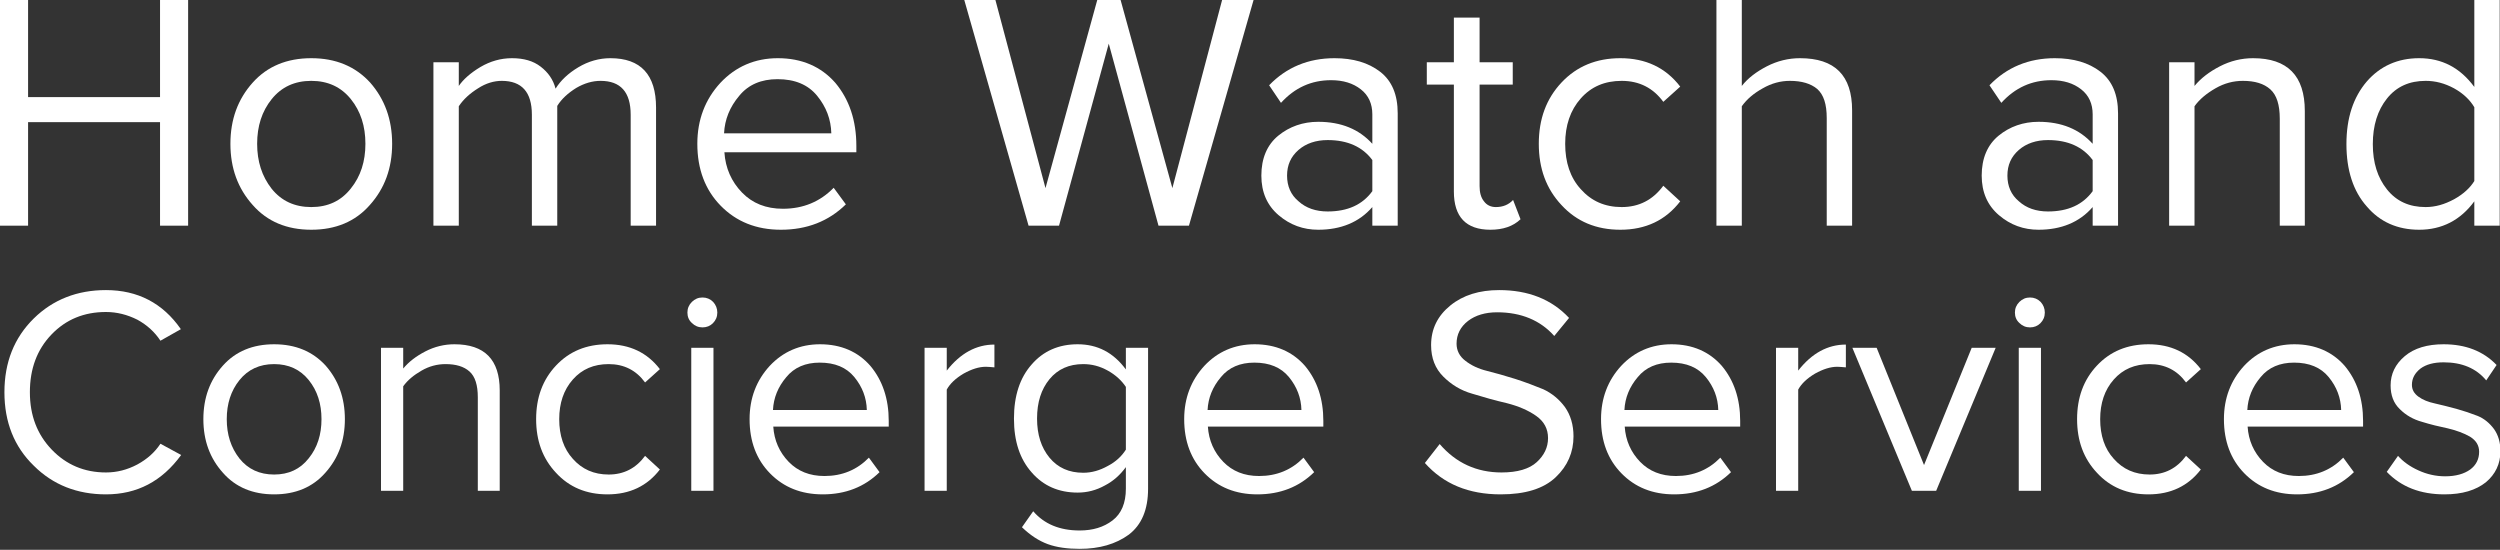 <?xml version="1.0" encoding="UTF-8" standalone="no"?>
<!DOCTYPE svg PUBLIC "-//W3C//DTD SVG 1.1//EN" "http://www.w3.org/Graphics/SVG/1.1/DTD/svg11.dtd">
<svg width="100%" height="100%" viewBox="0 0 532 117" version="1.1" xmlns="http://www.w3.org/2000/svg" xmlns:xlink="http://www.w3.org/1999/xlink" xml:space="preserve" xmlns:serif="http://www.serif.com/" style="fill-rule:evenodd;clip-rule:evenodd;stroke-linejoin:round;stroke-miterlimit:2;">
    <rect x="0" y="0" width="532" height="117" fill="#333333" stroke="none"/>
    <g transform="matrix(1,0,0,1,-362.048,-125.229)">
        <g transform="matrix(1,0,0,1,-11.755,-4.521)">
            <g transform="matrix(1,0,0,1,238.746,-69.303)">
                <g transform="matrix(72,0,0,72,129.441,247.077)">
                    <path d="M0.634,-0L0.551,-0L0.551,-0.306L0.161,-0.306L0.161,-0L0.078,-0L0.078,-0.667L0.161,-0.667L0.161,-0.38L0.551,-0.38L0.551,-0.667L0.634,-0.667L0.634,-0Z" style="fill:white;fill-rule:nonzero;"/>
                </g>
                <g transform="matrix(72,0,0,72,180.705,247.077)">
                    <path d="M0.459,-0.061C0.416,-0.012 0.358,0.012 0.286,0.012C0.214,0.012 0.156,-0.012 0.113,-0.061C0.069,-0.11 0.047,-0.17 0.047,-0.242C0.047,-0.314 0.069,-0.374 0.113,-0.423C0.156,-0.471 0.214,-0.495 0.286,-0.495C0.358,-0.495 0.416,-0.471 0.46,-0.423C0.503,-0.374 0.525,-0.314 0.525,-0.242C0.525,-0.17 0.503,-0.11 0.459,-0.061ZM0.169,-0.109C0.198,-0.073 0.237,-0.055 0.286,-0.055C0.335,-0.055 0.374,-0.073 0.403,-0.11C0.432,-0.146 0.446,-0.19 0.446,-0.242C0.446,-0.294 0.432,-0.338 0.403,-0.374C0.374,-0.41 0.335,-0.428 0.286,-0.428C0.237,-0.428 0.198,-0.41 0.169,-0.374C0.14,-0.338 0.126,-0.294 0.126,-0.242C0.126,-0.19 0.14,-0.146 0.169,-0.109Z" style="fill:white;fill-rule:nonzero;"/>
                </g>
                <g transform="matrix(72,0,0,72,221.889,247.077)">
                    <path d="M0.733,-0L0.658,-0L0.658,-0.328C0.658,-0.395 0.628,-0.428 0.569,-0.428C0.545,-0.428 0.521,-0.421 0.497,-0.407C0.473,-0.392 0.454,-0.375 0.441,-0.354L0.441,-0L0.366,-0L0.366,-0.328C0.366,-0.395 0.336,-0.428 0.277,-0.428C0.254,-0.428 0.23,-0.421 0.207,-0.406C0.183,-0.391 0.164,-0.374 0.15,-0.353L0.15,-0L0.075,-0L0.075,-0.483L0.15,-0.483L0.15,-0.413C0.163,-0.432 0.184,-0.451 0.214,-0.469C0.243,-0.486 0.274,-0.495 0.307,-0.495C0.342,-0.495 0.37,-0.487 0.392,-0.47C0.414,-0.453 0.429,-0.432 0.436,-0.405C0.451,-0.429 0.473,-0.45 0.503,-0.468C0.533,-0.486 0.565,-0.495 0.598,-0.495C0.688,-0.495 0.733,-0.446 0.733,-0.349L0.733,-0Z" style="fill:white;fill-rule:nonzero;"/>
                </g>
                <g transform="matrix(72,0,0,72,280.065,247.077)">
                    <path d="M0.294,0.012C0.221,0.012 0.162,-0.012 0.116,-0.059C0.07,-0.106 0.047,-0.167 0.047,-0.242C0.047,-0.313 0.07,-0.373 0.115,-0.422C0.16,-0.47 0.217,-0.495 0.285,-0.495C0.356,-0.495 0.413,-0.47 0.455,-0.422C0.496,-0.373 0.517,-0.311 0.517,-0.236L0.517,-0.217L0.127,-0.217C0.13,-0.17 0.148,-0.13 0.179,-0.098C0.21,-0.066 0.25,-0.05 0.3,-0.05C0.36,-0.05 0.41,-0.071 0.45,-0.112L0.486,-0.063C0.435,-0.013 0.371,0.012 0.294,0.012ZM0.443,-0.273C0.442,-0.314 0.428,-0.351 0.401,-0.384C0.374,-0.417 0.335,-0.433 0.284,-0.433C0.236,-0.433 0.198,-0.417 0.171,-0.384C0.143,-0.351 0.128,-0.314 0.126,-0.273L0.443,-0.273Z" style="fill:white;fill-rule:nonzero;"/>
                </g>
                <g transform="matrix(72,0,0,72,339.249,247.077)">
                    <path d="M0.678,-0L0.588,-0L0.441,-0.538L0.294,-0L0.204,-0L0.014,-0.667L0.106,-0.667L0.254,-0.111L0.407,-0.667L0.476,-0.667L0.629,-0.111L0.776,-0.667L0.869,-0.667L0.678,-0Z" style="fill:white;fill-rule:nonzero;"/>
                </g>
                <g transform="matrix(72,0,0,72,399.945,247.077)">
                    <path d="M0.452,-0L0.377,-0L0.377,-0.055C0.338,-0.01 0.284,0.012 0.217,0.012C0.173,0.012 0.134,-0.002 0.1,-0.031C0.066,-0.06 0.049,-0.099 0.049,-0.148C0.049,-0.199 0.066,-0.239 0.099,-0.266C0.132,-0.293 0.172,-0.307 0.217,-0.307C0.285,-0.307 0.338,-0.285 0.377,-0.242L0.377,-0.329C0.377,-0.36 0.366,-0.385 0.343,-0.403C0.32,-0.421 0.291,-0.43 0.255,-0.43C0.197,-0.43 0.148,-0.408 0.107,-0.363L0.072,-0.415C0.123,-0.468 0.188,-0.495 0.265,-0.495C0.32,-0.495 0.365,-0.482 0.4,-0.455C0.435,-0.428 0.452,-0.387 0.452,-0.332L0.452,-0ZM0.245,-0.042C0.304,-0.042 0.348,-0.062 0.377,-0.102L0.377,-0.194C0.348,-0.233 0.304,-0.253 0.245,-0.253C0.21,-0.253 0.181,-0.243 0.159,-0.224C0.136,-0.204 0.125,-0.179 0.125,-0.148C0.125,-0.117 0.136,-0.091 0.159,-0.072C0.181,-0.052 0.21,-0.042 0.245,-0.042Z" style="fill:white;fill-rule:nonzero;"/>
                </g>
                <g transform="matrix(72,0,0,72,437.961,247.077)">
                    <path d="M0.198,0.012C0.126,0.012 0.09,-0.026 0.09,-0.101L0.09,-0.417L0.01,-0.417L0.01,-0.483L0.09,-0.483L0.09,-0.615L0.166,-0.615L0.166,-0.483L0.264,-0.483L0.264,-0.417L0.166,-0.417L0.166,-0.117C0.166,-0.098 0.17,-0.083 0.179,-0.072C0.187,-0.061 0.199,-0.055 0.214,-0.055C0.235,-0.055 0.252,-0.062 0.265,-0.076L0.287,-0.019C0.265,0.002 0.235,0.012 0.198,0.012Z" style="fill:white;fill-rule:nonzero;"/>
                </g>
                <g transform="matrix(72,0,0,72,459.129,247.077)">
                    <path d="M0.288,0.012C0.217,0.012 0.159,-0.012 0.114,-0.061C0.069,-0.109 0.047,-0.169 0.047,-0.242C0.047,-0.315 0.069,-0.375 0.114,-0.423C0.159,-0.471 0.217,-0.495 0.288,-0.495C0.363,-0.495 0.422,-0.467 0.465,-0.411L0.415,-0.366C0.385,-0.407 0.344,-0.428 0.292,-0.428C0.242,-0.428 0.202,-0.411 0.171,-0.376C0.14,-0.341 0.125,-0.296 0.125,-0.242C0.125,-0.187 0.14,-0.142 0.171,-0.108C0.202,-0.073 0.242,-0.055 0.292,-0.055C0.343,-0.055 0.384,-0.076 0.415,-0.118L0.465,-0.072C0.422,-0.016 0.363,0.012 0.288,0.012Z" style="fill:white;fill-rule:nonzero;"/>
                </g>
                <g transform="matrix(72,0,0,72,494.841,247.077)">
                    <path d="M0.477,-0L0.402,-0L0.402,-0.318C0.402,-0.359 0.393,-0.387 0.374,-0.404C0.355,-0.42 0.328,-0.428 0.293,-0.428C0.266,-0.428 0.239,-0.421 0.213,-0.406C0.186,-0.391 0.166,-0.374 0.151,-0.353L0.151,-0L0.076,-0L0.076,-0.667L0.151,-0.667L0.151,-0.413C0.169,-0.436 0.194,-0.455 0.225,-0.471C0.256,-0.487 0.289,-0.495 0.323,-0.495C0.426,-0.495 0.477,-0.444 0.477,-0.341L0.477,-0Z" style="fill:white;fill-rule:nonzero;"/>
                </g>
                <g transform="matrix(72,0,0,72,553.233,247.077)">
                    <path d="M0.452,-0L0.377,-0L0.377,-0.055C0.338,-0.01 0.284,0.012 0.217,0.012C0.173,0.012 0.134,-0.002 0.1,-0.031C0.066,-0.06 0.049,-0.099 0.049,-0.148C0.049,-0.199 0.066,-0.239 0.099,-0.266C0.132,-0.293 0.172,-0.307 0.217,-0.307C0.285,-0.307 0.338,-0.285 0.377,-0.242L0.377,-0.329C0.377,-0.36 0.366,-0.385 0.343,-0.403C0.32,-0.421 0.291,-0.43 0.255,-0.43C0.197,-0.43 0.148,-0.408 0.107,-0.363L0.072,-0.415C0.123,-0.468 0.188,-0.495 0.265,-0.495C0.32,-0.495 0.365,-0.482 0.4,-0.455C0.435,-0.428 0.452,-0.387 0.452,-0.332L0.452,-0ZM0.245,-0.042C0.304,-0.042 0.348,-0.062 0.377,-0.102L0.377,-0.194C0.348,-0.233 0.304,-0.253 0.245,-0.253C0.21,-0.253 0.181,-0.243 0.159,-0.224C0.136,-0.204 0.125,-0.179 0.125,-0.148C0.125,-0.117 0.136,-0.091 0.159,-0.072C0.181,-0.052 0.21,-0.042 0.245,-0.042Z" style="fill:white;fill-rule:nonzero;"/>
                </g>
                <g transform="matrix(72,0,0,72,591.249,247.077)">
                    <path d="M0.476,-0L0.402,-0L0.402,-0.316C0.402,-0.357 0.393,-0.386 0.374,-0.403C0.355,-0.42 0.328,-0.428 0.293,-0.428C0.265,-0.428 0.238,-0.421 0.212,-0.406C0.186,-0.391 0.165,-0.374 0.15,-0.353L0.15,-0L0.075,-0L0.075,-0.483L0.15,-0.483L0.15,-0.413C0.169,-0.436 0.194,-0.455 0.225,-0.471C0.256,-0.487 0.289,-0.495 0.323,-0.495C0.425,-0.495 0.476,-0.443 0.476,-0.339L0.476,-0Z" style="fill:white;fill-rule:nonzero;"/>
                </g>
                <g transform="matrix(72,0,0,72,630.993,247.077)">
                    <path d="M0.5,-0L0.425,-0L0.425,-0.072C0.384,-0.016 0.329,0.012 0.262,0.012C0.198,0.012 0.146,-0.011 0.107,-0.057C0.067,-0.102 0.047,-0.164 0.047,-0.241C0.047,-0.318 0.067,-0.379 0.107,-0.426C0.147,-0.472 0.199,-0.495 0.262,-0.495C0.329,-0.495 0.383,-0.467 0.425,-0.41L0.425,-0.667L0.5,-0.667L0.5,-0ZM0.281,-0.055C0.31,-0.055 0.337,-0.063 0.365,-0.078C0.392,-0.093 0.412,-0.111 0.425,-0.132L0.425,-0.35C0.412,-0.372 0.392,-0.391 0.365,-0.406C0.337,-0.421 0.31,-0.428 0.281,-0.428C0.233,-0.428 0.195,-0.411 0.167,-0.376C0.139,-0.341 0.125,-0.296 0.125,-0.241C0.125,-0.186 0.139,-0.142 0.167,-0.107C0.195,-0.072 0.233,-0.055 0.281,-0.055Z" style="fill:white;fill-rule:nonzero;"/>
                </g>
            </g>
        </g>
        <g transform="matrix(1,0,0,1,-11.755,-4.521)">
            <g transform="matrix(0.875,0,0,0.875,258.27,18.003)">
                <g transform="matrix(72,0,0,72,129.441,247.077)">
                    <path d="M0.394,0.012C0.297,0.012 0.215,-0.02 0.15,-0.085C0.084,-0.149 0.051,-0.232 0.051,-0.333C0.051,-0.434 0.084,-0.517 0.15,-0.582C0.215,-0.646 0.297,-0.678 0.394,-0.678C0.501,-0.678 0.586,-0.634 0.647,-0.546L0.578,-0.507C0.559,-0.536 0.533,-0.56 0.5,-0.578C0.466,-0.595 0.431,-0.604 0.394,-0.604C0.32,-0.604 0.259,-0.579 0.21,-0.528C0.161,-0.477 0.137,-0.412 0.137,-0.333C0.137,-0.254 0.162,-0.19 0.211,-0.139C0.26,-0.088 0.321,-0.062 0.394,-0.062C0.431,-0.062 0.466,-0.071 0.5,-0.089C0.533,-0.107 0.559,-0.13 0.578,-0.159L0.648,-0.121C0.583,-0.032 0.499,0.012 0.394,0.012Z" style="fill:white;fill-rule:nonzero;"/>
                </g>
                <g transform="matrix(72,0,0,72,178.113,247.077)">
                    <path d="M0.459,-0.061C0.416,-0.012 0.358,0.012 0.286,0.012C0.214,0.012 0.156,-0.012 0.113,-0.061C0.069,-0.11 0.047,-0.17 0.047,-0.242C0.047,-0.314 0.069,-0.374 0.113,-0.423C0.156,-0.471 0.214,-0.495 0.286,-0.495C0.358,-0.495 0.416,-0.471 0.46,-0.423C0.503,-0.374 0.525,-0.314 0.525,-0.242C0.525,-0.17 0.503,-0.11 0.459,-0.061ZM0.169,-0.109C0.198,-0.073 0.237,-0.055 0.286,-0.055C0.335,-0.055 0.374,-0.073 0.403,-0.11C0.432,-0.146 0.446,-0.19 0.446,-0.242C0.446,-0.294 0.432,-0.338 0.403,-0.374C0.374,-0.41 0.335,-0.428 0.286,-0.428C0.237,-0.428 0.198,-0.41 0.169,-0.374C0.14,-0.338 0.126,-0.294 0.126,-0.242C0.126,-0.19 0.14,-0.146 0.169,-0.109Z" style="fill:white;fill-rule:nonzero;"/>
                </g>
                <g transform="matrix(72,0,0,72,219.297,247.077)">
                    <path d="M0.476,-0L0.402,-0L0.402,-0.316C0.402,-0.357 0.393,-0.386 0.374,-0.403C0.355,-0.42 0.328,-0.428 0.293,-0.428C0.265,-0.428 0.238,-0.421 0.212,-0.406C0.186,-0.391 0.165,-0.374 0.15,-0.353L0.15,-0L0.075,-0L0.075,-0.483L0.15,-0.483L0.15,-0.413C0.169,-0.436 0.194,-0.455 0.225,-0.471C0.256,-0.487 0.289,-0.495 0.323,-0.495C0.425,-0.495 0.476,-0.443 0.476,-0.339L0.476,-0Z" style="fill:white;fill-rule:nonzero;"/>
                </g>
                <g transform="matrix(72,0,0,72,259.041,247.077)">
                    <path d="M0.288,0.012C0.217,0.012 0.159,-0.012 0.114,-0.061C0.069,-0.109 0.047,-0.169 0.047,-0.242C0.047,-0.315 0.069,-0.375 0.114,-0.423C0.159,-0.471 0.217,-0.495 0.288,-0.495C0.363,-0.495 0.422,-0.467 0.465,-0.411L0.415,-0.366C0.385,-0.407 0.344,-0.428 0.292,-0.428C0.242,-0.428 0.202,-0.411 0.171,-0.376C0.14,-0.341 0.125,-0.296 0.125,-0.242C0.125,-0.187 0.14,-0.142 0.171,-0.108C0.202,-0.073 0.242,-0.055 0.292,-0.055C0.343,-0.055 0.384,-0.076 0.415,-0.118L0.465,-0.072C0.422,-0.016 0.363,0.012 0.288,0.012Z" style="fill:white;fill-rule:nonzero;"/>
                </g>
                <g transform="matrix(72,0,0,72,294.753,247.077)">
                    <path d="M0.148,-0.566C0.139,-0.557 0.127,-0.552 0.113,-0.552C0.099,-0.552 0.087,-0.557 0.077,-0.567C0.067,-0.576 0.062,-0.588 0.062,-0.602C0.062,-0.616 0.067,-0.628 0.077,-0.638C0.087,-0.648 0.099,-0.653 0.113,-0.653C0.127,-0.653 0.139,-0.648 0.149,-0.638C0.158,-0.628 0.163,-0.616 0.163,-0.602C0.163,-0.588 0.158,-0.576 0.148,-0.566ZM0.15,-0L0.075,-0L0.075,-0.483L0.15,-0.483L0.15,-0Z" style="fill:white;fill-rule:nonzero;"/>
                </g>
                <g transform="matrix(72,0,0,72,310.953,247.077)">
                    <path d="M0.294,0.012C0.221,0.012 0.162,-0.012 0.116,-0.059C0.07,-0.106 0.047,-0.167 0.047,-0.242C0.047,-0.313 0.07,-0.373 0.115,-0.422C0.16,-0.47 0.217,-0.495 0.285,-0.495C0.356,-0.495 0.413,-0.47 0.455,-0.422C0.496,-0.373 0.517,-0.311 0.517,-0.236L0.517,-0.217L0.127,-0.217C0.13,-0.17 0.148,-0.13 0.179,-0.098C0.21,-0.066 0.25,-0.05 0.3,-0.05C0.36,-0.05 0.41,-0.071 0.45,-0.112L0.486,-0.063C0.435,-0.013 0.371,0.012 0.294,0.012ZM0.443,-0.273C0.442,-0.314 0.428,-0.351 0.401,-0.384C0.374,-0.417 0.335,-0.433 0.284,-0.433C0.236,-0.433 0.198,-0.417 0.171,-0.384C0.143,-0.351 0.128,-0.314 0.126,-0.273L0.443,-0.273Z" style="fill:white;fill-rule:nonzero;"/>
                </g>
                <g transform="matrix(72,0,0,72,351.489,247.077)">
                    <path d="M0.15,-0L0.075,-0L0.075,-0.483L0.15,-0.483L0.15,-0.406C0.196,-0.465 0.25,-0.494 0.311,-0.494L0.311,-0.417C0.299,-0.418 0.289,-0.419 0.282,-0.419C0.259,-0.419 0.234,-0.411 0.207,-0.396C0.18,-0.38 0.161,-0.362 0.15,-0.342L0.15,-0Z" style="fill:white;fill-rule:nonzero;"/>
                </g>
                <g transform="matrix(72,0,0,72,375.249,247.077)">
                    <path d="M0.269,0.196C0.227,0.196 0.191,0.191 0.161,0.18C0.131,0.169 0.102,0.15 0.074,0.123L0.112,0.069C0.149,0.112 0.201,0.134 0.269,0.134C0.313,0.134 0.35,0.123 0.38,0.1C0.41,0.077 0.425,0.041 0.425,-0.007L0.425,-0.08C0.406,-0.054 0.383,-0.033 0.354,-0.018C0.325,-0.002 0.295,0.006 0.262,0.006C0.198,0.006 0.146,-0.017 0.107,-0.062C0.067,-0.107 0.047,-0.167 0.047,-0.244C0.047,-0.321 0.067,-0.382 0.107,-0.427C0.146,-0.472 0.198,-0.495 0.262,-0.495C0.329,-0.495 0.383,-0.467 0.425,-0.41L0.425,-0.483L0.5,-0.483L0.5,-0.007C0.5,0.064 0.478,0.115 0.435,0.148C0.391,0.18 0.336,0.196 0.269,0.196ZM0.281,-0.061C0.31,-0.061 0.337,-0.069 0.364,-0.084C0.391,-0.098 0.411,-0.117 0.425,-0.139L0.425,-0.351C0.411,-0.372 0.391,-0.391 0.364,-0.406C0.337,-0.421 0.31,-0.428 0.281,-0.428C0.233,-0.428 0.195,-0.411 0.167,-0.377C0.139,-0.343 0.125,-0.299 0.125,-0.244C0.125,-0.19 0.139,-0.146 0.167,-0.112C0.195,-0.078 0.233,-0.061 0.281,-0.061Z" style="fill:white;fill-rule:nonzero;"/>
                </g>
                <g transform="matrix(72,0,0,72,416.649,247.077)">
                    <path d="M0.294,0.012C0.221,0.012 0.162,-0.012 0.116,-0.059C0.07,-0.106 0.047,-0.167 0.047,-0.242C0.047,-0.313 0.07,-0.373 0.115,-0.422C0.16,-0.47 0.217,-0.495 0.285,-0.495C0.356,-0.495 0.413,-0.47 0.455,-0.422C0.496,-0.373 0.517,-0.311 0.517,-0.236L0.517,-0.217L0.127,-0.217C0.13,-0.17 0.148,-0.13 0.179,-0.098C0.21,-0.066 0.25,-0.05 0.3,-0.05C0.36,-0.05 0.41,-0.071 0.45,-0.112L0.486,-0.063C0.435,-0.013 0.371,0.012 0.294,0.012ZM0.443,-0.273C0.442,-0.314 0.428,-0.351 0.401,-0.384C0.374,-0.417 0.335,-0.433 0.284,-0.433C0.236,-0.433 0.198,-0.417 0.171,-0.384C0.143,-0.351 0.128,-0.314 0.126,-0.273L0.443,-0.273Z" style="fill:white;fill-rule:nonzero;"/>
                </g>
                <g transform="matrix(72,0,0,72,475.833,247.077)">
                    <path d="M0.294,0.012C0.186,0.012 0.101,-0.023 0.038,-0.094L0.088,-0.158C0.143,-0.094 0.213,-0.062 0.297,-0.062C0.351,-0.062 0.391,-0.074 0.416,-0.097C0.441,-0.12 0.454,-0.147 0.454,-0.178C0.454,-0.209 0.441,-0.234 0.414,-0.253C0.387,-0.272 0.354,-0.286 0.315,-0.296C0.276,-0.305 0.237,-0.316 0.198,-0.328C0.159,-0.339 0.127,-0.359 0.1,-0.386C0.073,-0.413 0.059,-0.448 0.059,-0.492C0.059,-0.547 0.081,-0.591 0.124,-0.626C0.167,-0.661 0.222,-0.678 0.289,-0.678C0.387,-0.678 0.466,-0.647 0.525,-0.584L0.475,-0.523C0.428,-0.576 0.363,-0.603 0.282,-0.603C0.242,-0.603 0.209,-0.593 0.184,-0.574C0.158,-0.554 0.145,-0.528 0.145,-0.497C0.145,-0.474 0.155,-0.454 0.175,-0.439C0.194,-0.424 0.219,-0.412 0.248,-0.405C0.276,-0.398 0.308,-0.389 0.343,-0.378C0.377,-0.367 0.409,-0.355 0.438,-0.343C0.466,-0.33 0.491,-0.31 0.511,-0.283C0.53,-0.256 0.54,-0.223 0.54,-0.184C0.54,-0.13 0.52,-0.084 0.48,-0.046C0.439,-0.007 0.377,0.012 0.294,0.012Z" style="fill:white;fill-rule:nonzero;"/>
                </g>
                <g transform="matrix(72,0,0,72,518.025,247.077)">
                    <path d="M0.294,0.012C0.221,0.012 0.162,-0.012 0.116,-0.059C0.07,-0.106 0.047,-0.167 0.047,-0.242C0.047,-0.313 0.07,-0.373 0.115,-0.422C0.16,-0.47 0.217,-0.495 0.285,-0.495C0.356,-0.495 0.413,-0.47 0.455,-0.422C0.496,-0.373 0.517,-0.311 0.517,-0.236L0.517,-0.217L0.127,-0.217C0.13,-0.17 0.148,-0.13 0.179,-0.098C0.21,-0.066 0.25,-0.05 0.3,-0.05C0.36,-0.05 0.41,-0.071 0.45,-0.112L0.486,-0.063C0.435,-0.013 0.371,0.012 0.294,0.012ZM0.443,-0.273C0.442,-0.314 0.428,-0.351 0.401,-0.384C0.374,-0.417 0.335,-0.433 0.284,-0.433C0.236,-0.433 0.198,-0.417 0.171,-0.384C0.143,-0.351 0.128,-0.314 0.126,-0.273L0.443,-0.273Z" style="fill:white;fill-rule:nonzero;"/>
                </g>
                <g transform="matrix(72,0,0,72,558.561,247.077)">
                    <path d="M0.15,-0L0.075,-0L0.075,-0.483L0.15,-0.483L0.15,-0.406C0.196,-0.465 0.25,-0.494 0.311,-0.494L0.311,-0.417C0.299,-0.418 0.289,-0.419 0.282,-0.419C0.259,-0.419 0.234,-0.411 0.207,-0.396C0.18,-0.38 0.161,-0.362 0.15,-0.342L0.15,-0Z" style="fill:white;fill-rule:nonzero;"/>
                </g>
                <g transform="matrix(72,0,0,72,582.321,247.077)">
                    <path d="M0.286,-0L0.204,-0L0.003,-0.483L0.085,-0.483L0.245,-0.087L0.406,-0.483L0.487,-0.483L0.286,-0Z" style="fill:white;fill-rule:nonzero;"/>
                </g>
                <g transform="matrix(72,0,0,72,617.601,247.077)">
                    <path d="M0.148,-0.566C0.139,-0.557 0.127,-0.552 0.113,-0.552C0.099,-0.552 0.087,-0.557 0.077,-0.567C0.067,-0.576 0.062,-0.588 0.062,-0.602C0.062,-0.616 0.067,-0.628 0.077,-0.638C0.087,-0.648 0.099,-0.653 0.113,-0.653C0.127,-0.653 0.139,-0.648 0.149,-0.638C0.158,-0.628 0.163,-0.616 0.163,-0.602C0.163,-0.588 0.158,-0.576 0.148,-0.566ZM0.15,-0L0.075,-0L0.075,-0.483L0.15,-0.483L0.15,-0Z" style="fill:white;fill-rule:nonzero;"/>
                </g>
                <g transform="matrix(72,0,0,72,633.801,247.077)">
                    <path d="M0.288,0.012C0.217,0.012 0.159,-0.012 0.114,-0.061C0.069,-0.109 0.047,-0.169 0.047,-0.242C0.047,-0.315 0.069,-0.375 0.114,-0.423C0.159,-0.471 0.217,-0.495 0.288,-0.495C0.363,-0.495 0.422,-0.467 0.465,-0.411L0.415,-0.366C0.385,-0.407 0.344,-0.428 0.292,-0.428C0.242,-0.428 0.202,-0.411 0.171,-0.376C0.14,-0.341 0.125,-0.296 0.125,-0.242C0.125,-0.187 0.14,-0.142 0.171,-0.108C0.202,-0.073 0.242,-0.055 0.292,-0.055C0.343,-0.055 0.384,-0.076 0.415,-0.118L0.465,-0.072C0.422,-0.016 0.363,0.012 0.288,0.012Z" style="fill:white;fill-rule:nonzero;"/>
                </g>
                <g transform="matrix(72,0,0,72,669.513,247.077)">
                    <path d="M0.294,0.012C0.221,0.012 0.162,-0.012 0.116,-0.059C0.07,-0.106 0.047,-0.167 0.047,-0.242C0.047,-0.313 0.07,-0.373 0.115,-0.422C0.16,-0.47 0.217,-0.495 0.285,-0.495C0.356,-0.495 0.413,-0.47 0.455,-0.422C0.496,-0.373 0.517,-0.311 0.517,-0.236L0.517,-0.217L0.127,-0.217C0.13,-0.17 0.148,-0.13 0.179,-0.098C0.21,-0.066 0.25,-0.05 0.3,-0.05C0.36,-0.05 0.41,-0.071 0.45,-0.112L0.486,-0.063C0.435,-0.013 0.371,0.012 0.294,0.012ZM0.443,-0.273C0.442,-0.314 0.428,-0.351 0.401,-0.384C0.374,-0.417 0.335,-0.433 0.284,-0.433C0.236,-0.433 0.198,-0.417 0.171,-0.384C0.143,-0.351 0.128,-0.314 0.126,-0.273L0.443,-0.273Z" style="fill:white;fill-rule:nonzero;"/>
                </g>
                <g transform="matrix(72,0,0,72,710.049,247.077)">
                    <path d="M0.229,0.012C0.148,0.012 0.083,-0.013 0.034,-0.064L0.072,-0.118C0.089,-0.099 0.112,-0.082 0.141,-0.069C0.169,-0.056 0.2,-0.049 0.231,-0.049C0.267,-0.049 0.295,-0.057 0.316,-0.072C0.336,-0.087 0.346,-0.107 0.346,-0.132C0.346,-0.153 0.336,-0.17 0.315,-0.183C0.294,-0.195 0.269,-0.204 0.24,-0.211C0.211,-0.217 0.182,-0.224 0.153,-0.233C0.124,-0.241 0.099,-0.255 0.078,-0.276C0.057,-0.296 0.047,-0.323 0.047,-0.356C0.047,-0.395 0.063,-0.428 0.095,-0.455C0.127,-0.482 0.171,-0.495 0.226,-0.495C0.3,-0.495 0.36,-0.472 0.405,-0.425L0.37,-0.373C0.336,-0.414 0.288,-0.434 0.226,-0.434C0.193,-0.434 0.167,-0.427 0.148,-0.413C0.129,-0.398 0.119,-0.38 0.119,-0.358C0.119,-0.342 0.126,-0.329 0.141,-0.318C0.156,-0.307 0.174,-0.3 0.197,-0.295C0.219,-0.29 0.243,-0.284 0.269,-0.277C0.294,-0.27 0.318,-0.262 0.341,-0.253C0.363,-0.244 0.381,-0.229 0.396,-0.209C0.411,-0.188 0.418,-0.163 0.418,-0.134C0.418,-0.091 0.401,-0.056 0.369,-0.029C0.335,-0.002 0.289,0.012 0.229,0.012Z" style="fill:white;fill-rule:nonzero;"/>
                </g>
            </g>
        </g>
    </g>
</svg>
